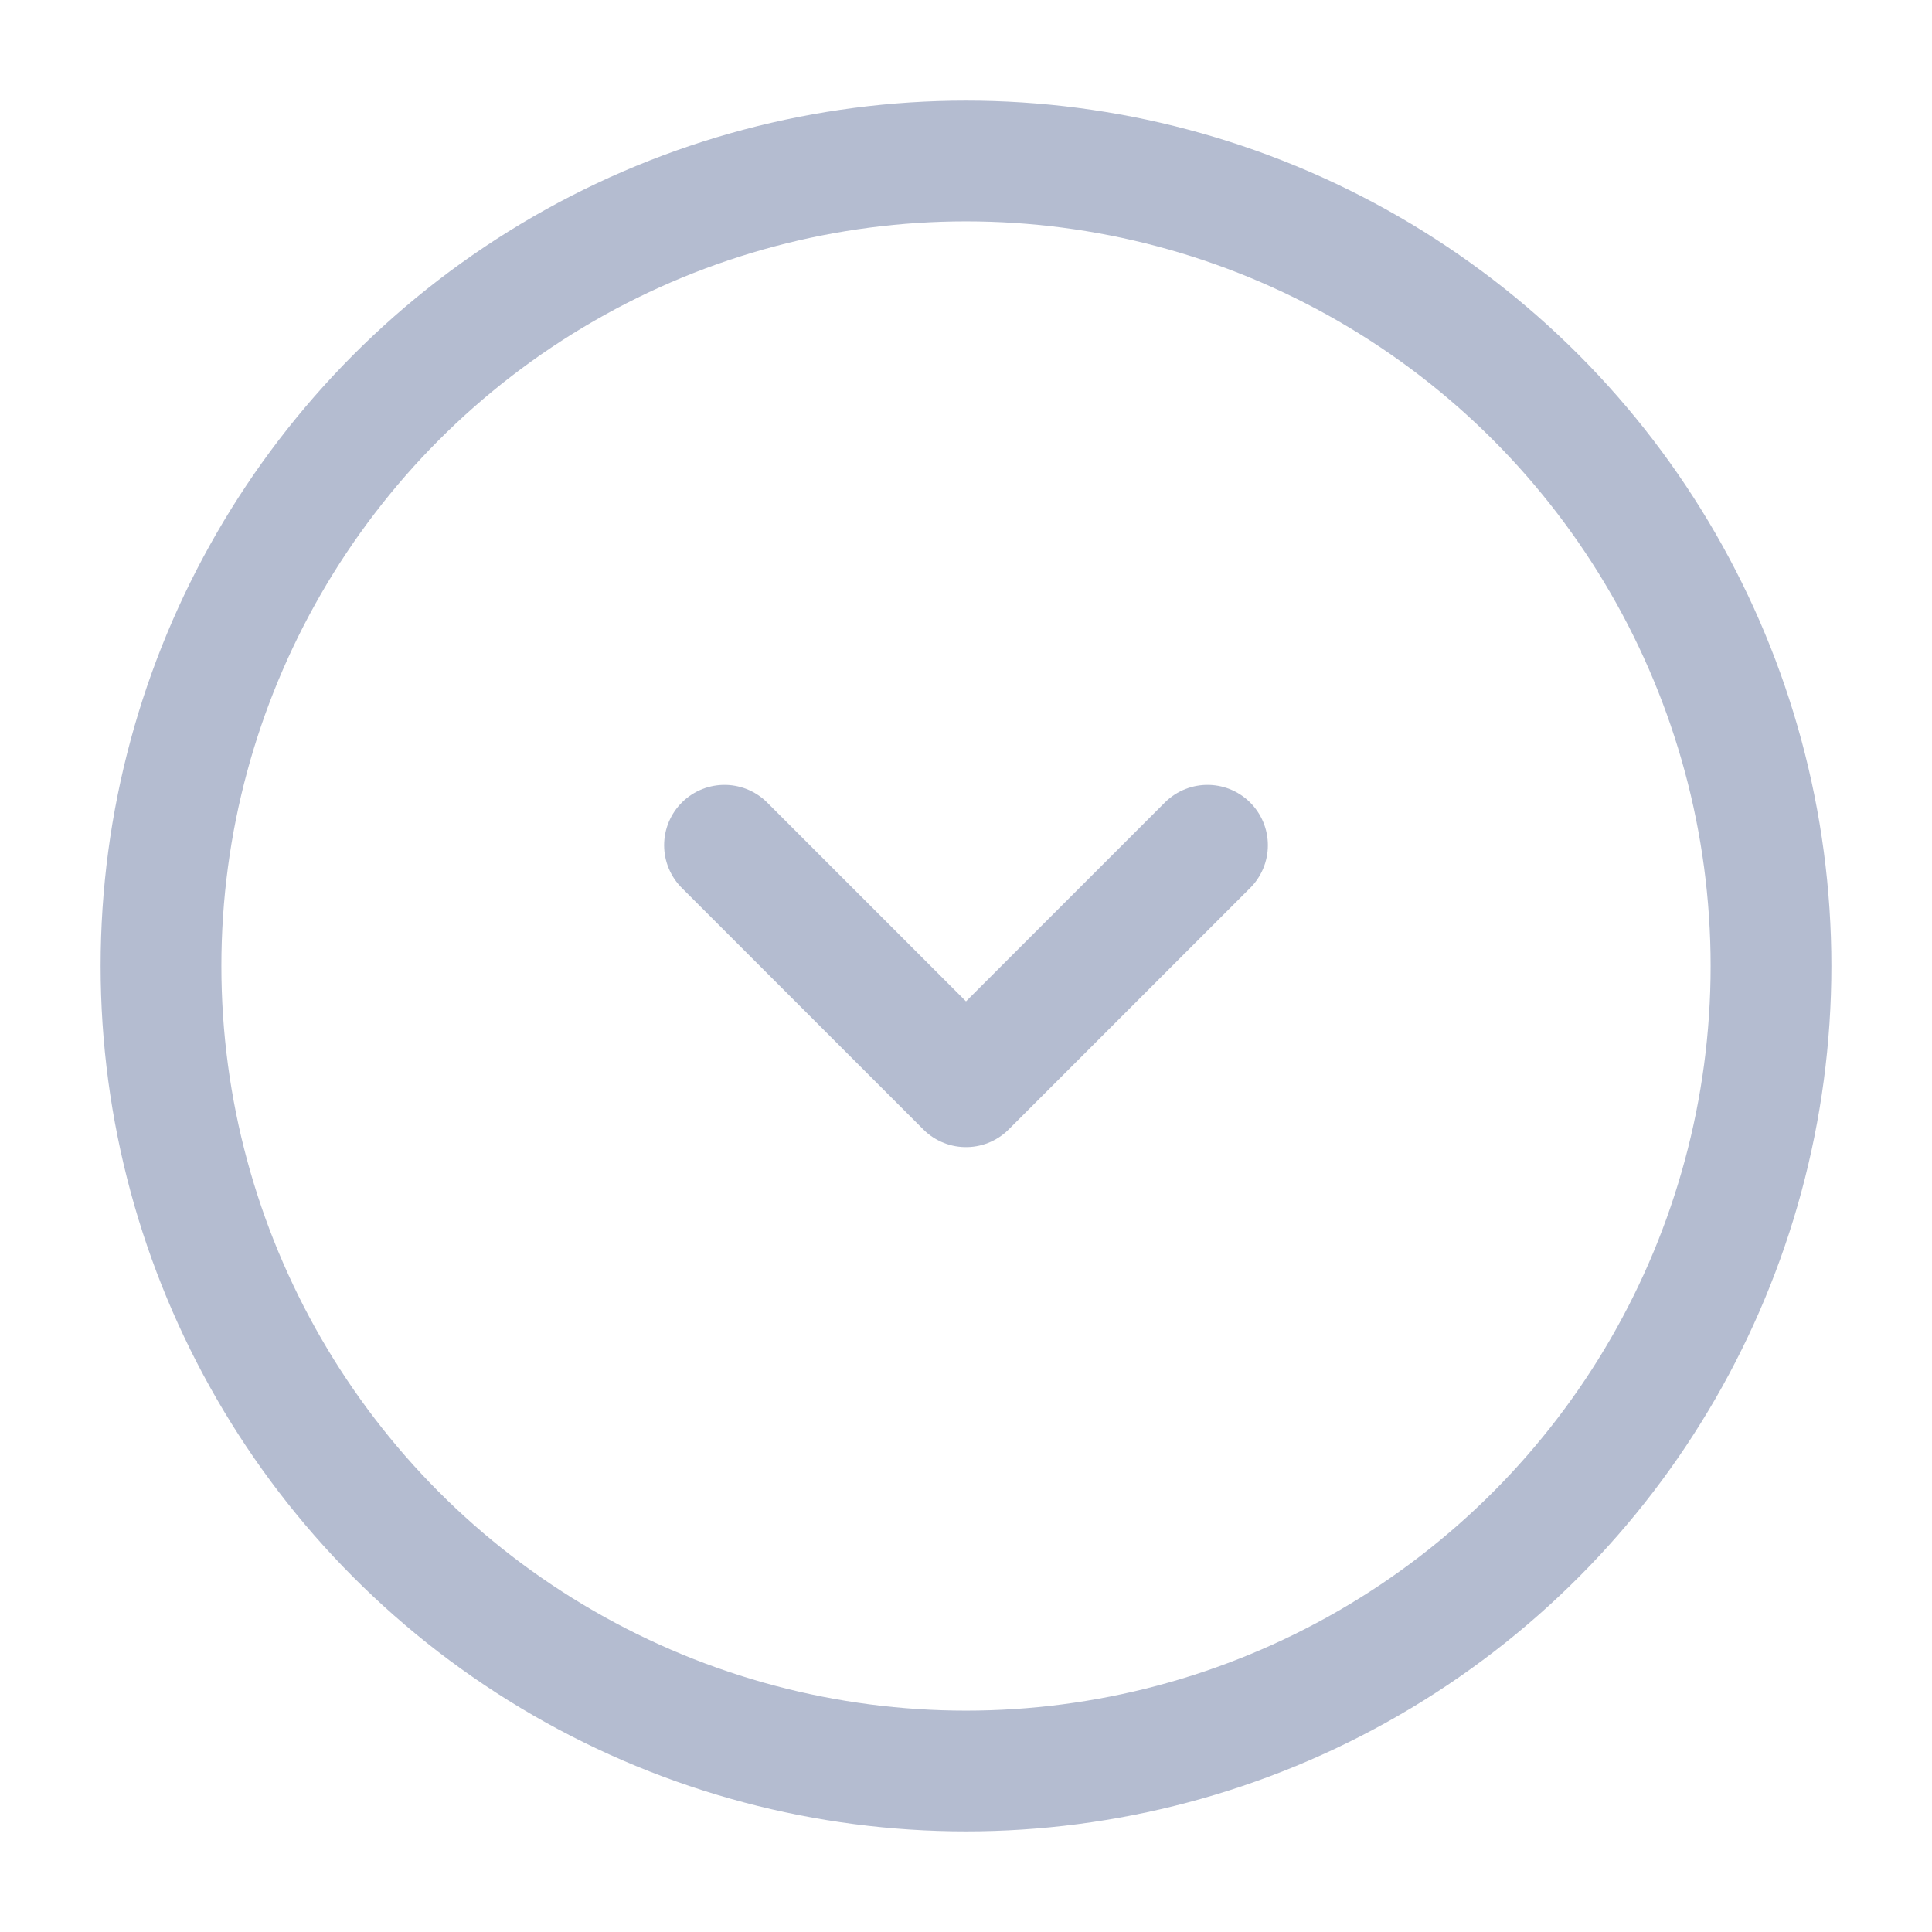 <svg width="24" height="24" viewBox="0 0 24 24" fill="none" xmlns="http://www.w3.org/2000/svg">
<circle cx="12" cy="12" r="10" stroke="#B4BCD0" stroke-width="1.5"/>
<path d="M15 10.5L12 13.5L9 10.5" stroke="#B4BCD0" stroke-width="1.5" stroke-linecap="round" stroke-linejoin="round"/>
</svg>
